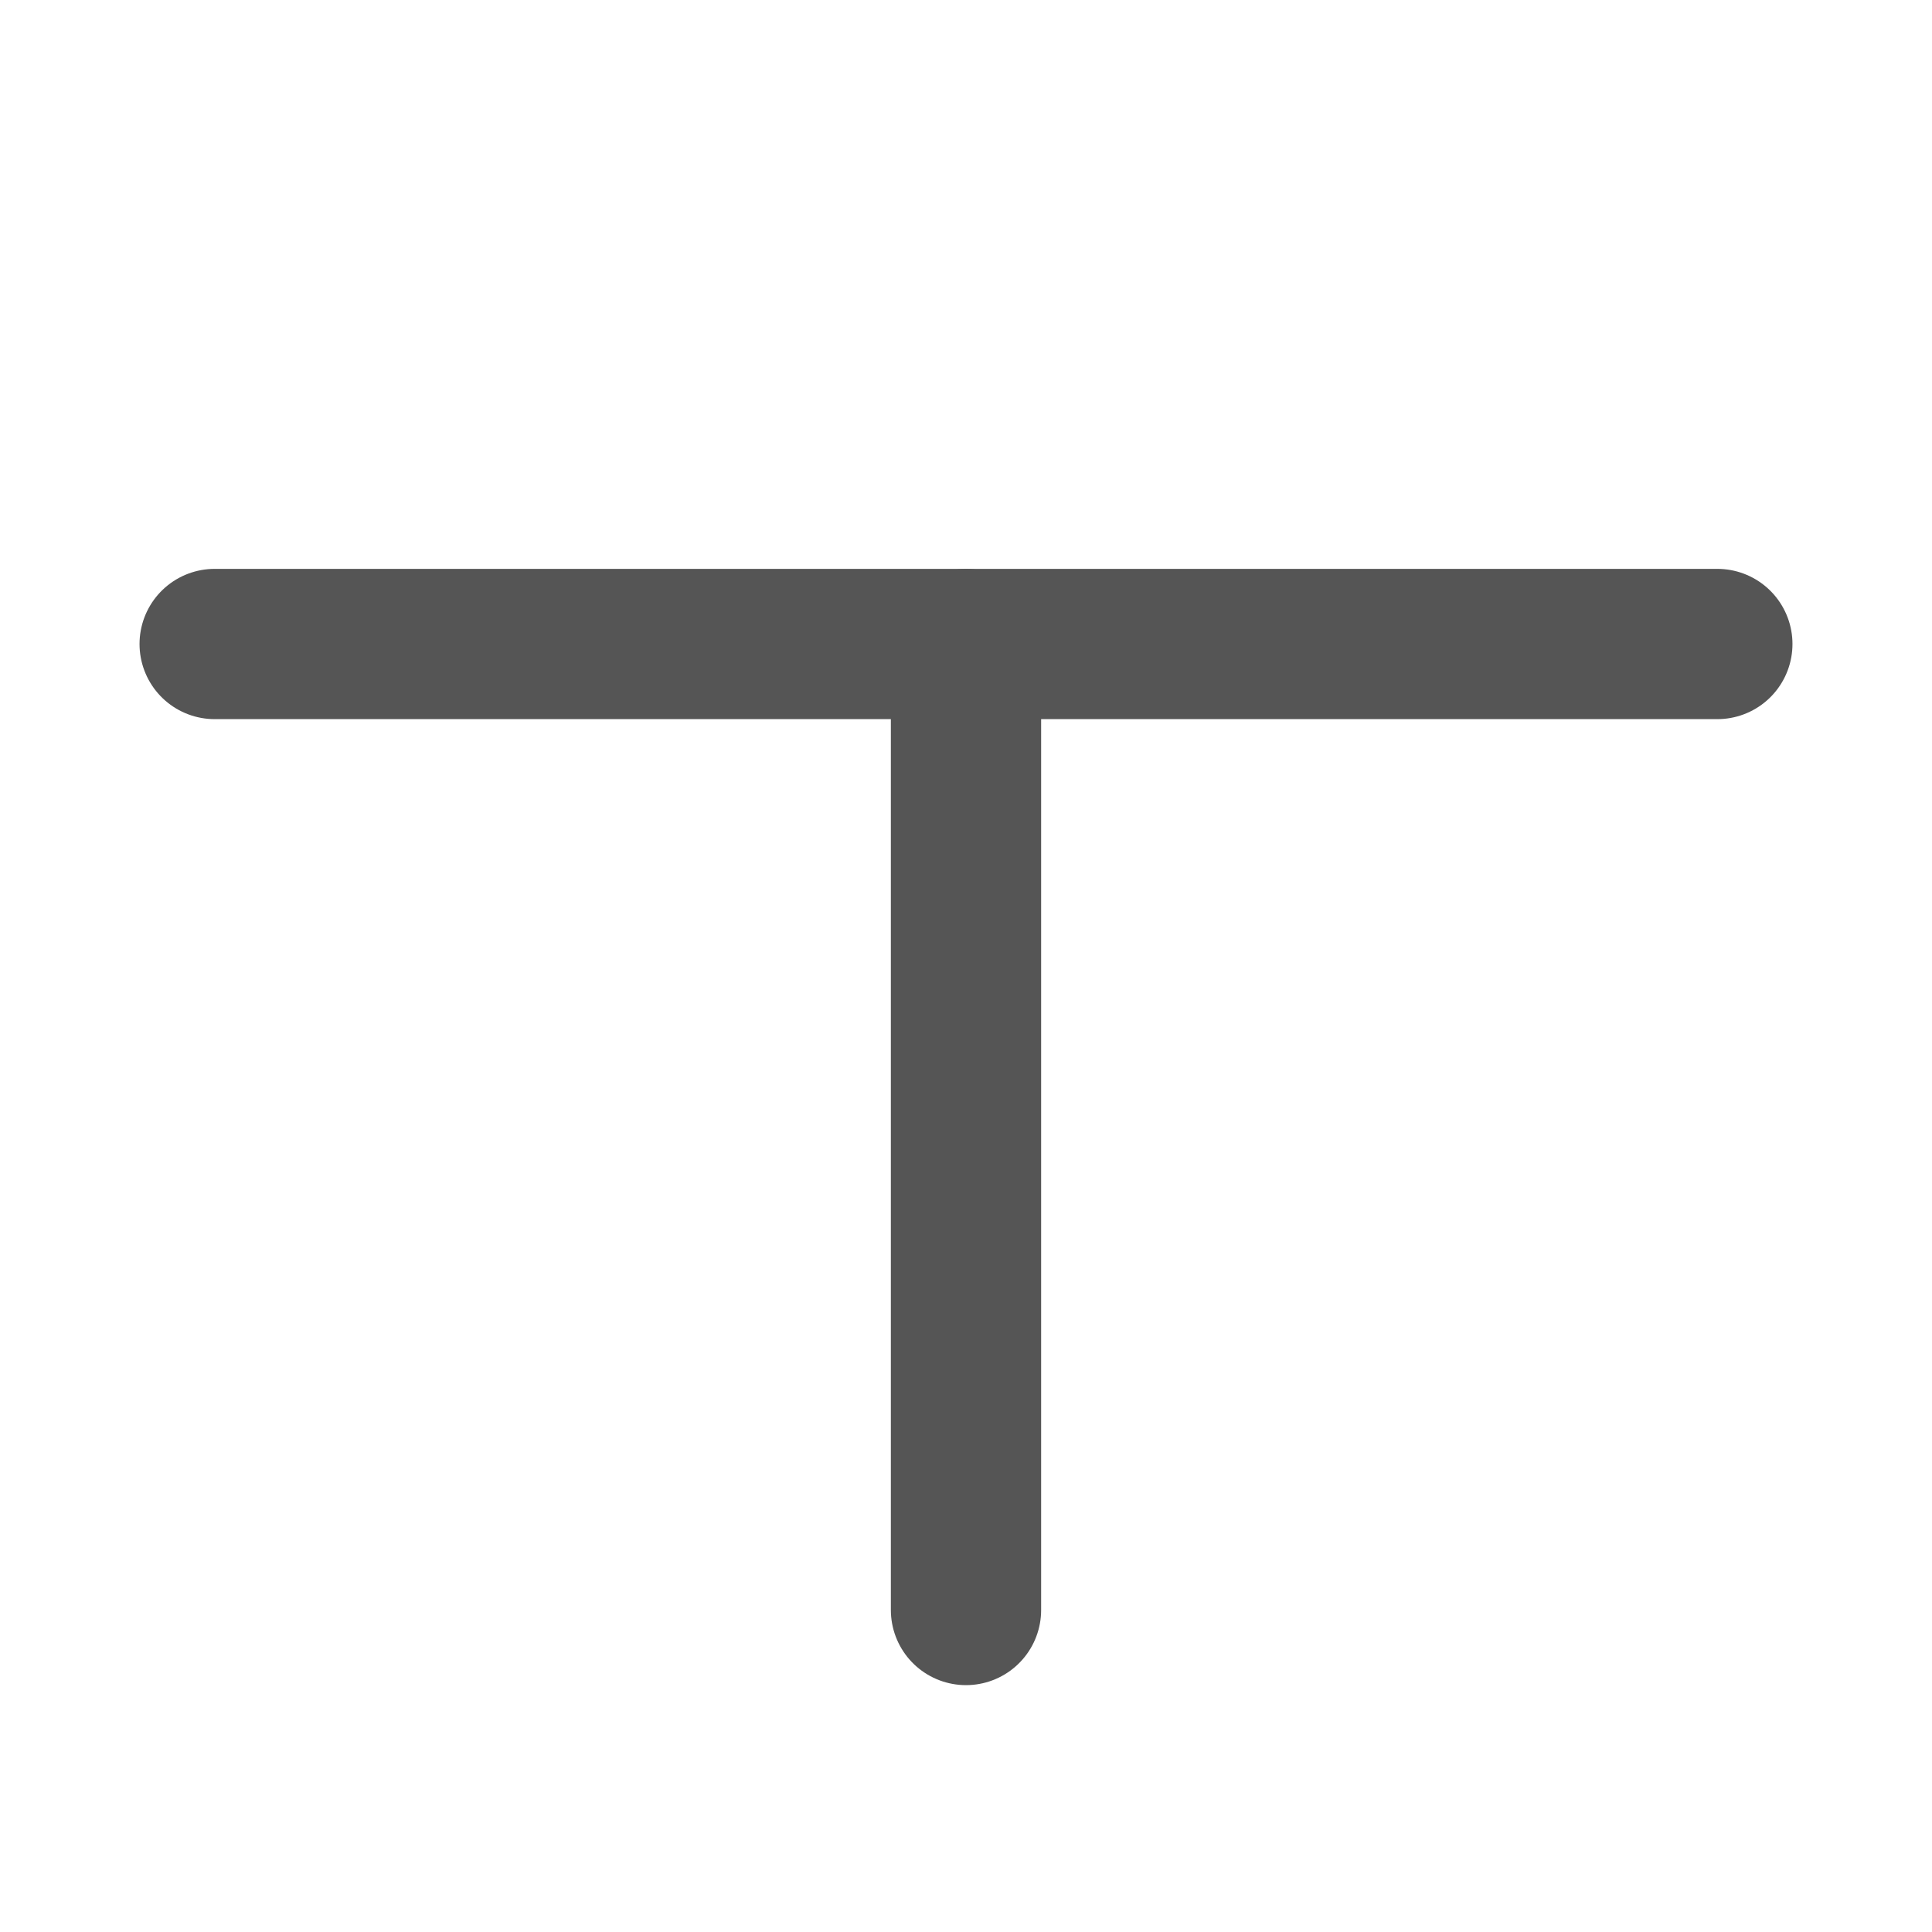 <svg id="ㅜ" class="kanadara" viewBox="-10 -10 180 180"
 xmlns="http://www.w3.org/2000/svg" xmlns:xlink="http://www.w3.org/1999/xlink">
 <g style="stroke: #555; stroke-width: 14px; stroke-linecap: round;
    stroke-linejoin: round; fill: none">
  <path d="M10 50 L150 50" style="--d:0.2s" clip-path="url(#)" />
  <path d="M80 50 L80 140" style="--d:0.7s" clip-path="url(#)" />
 </g>
</svg>
